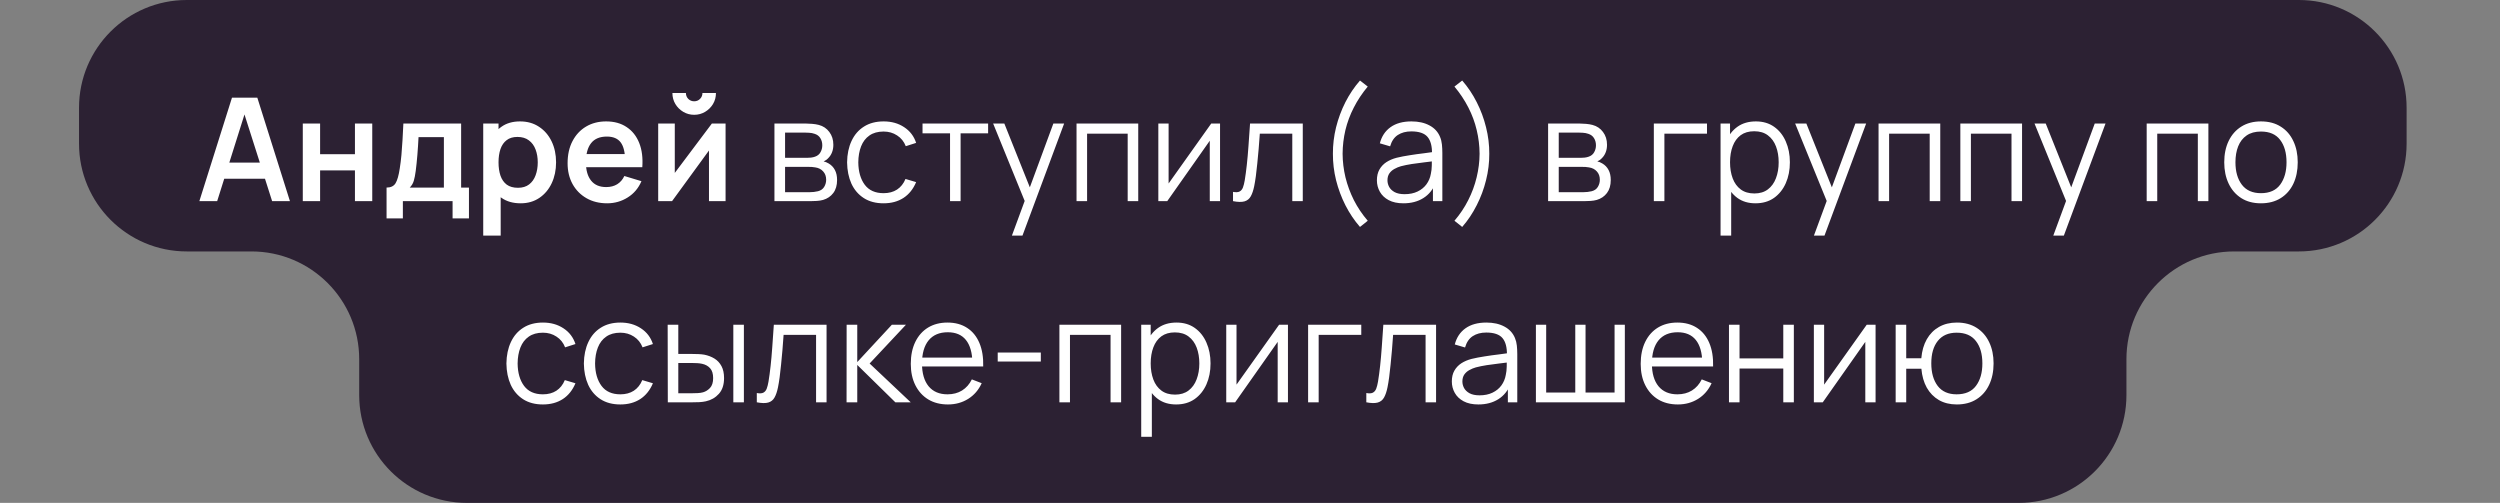 <?xml version="1.0" encoding="UTF-8"?> <svg xmlns="http://www.w3.org/2000/svg" width="348" height="70" viewBox="0 0 348 70" fill="none"><rect x="0" y="0" width="348" height="70" fill="#808080" stroke="none"/> <path fill-rule="evenodd" clip-rule="evenodd" d="M335 15C335 6.716 328.284 0 320 0H26C17.716 0 11 6.716 11 15V20C11 28.284 17.716 35 26 35H35C43.284 35 50 41.716 50 50V55C50 63.284 56.716 70 65 70H281C289.284 70 296 63.284 296 55V50C296 41.716 302.716 35 311 35H320C328.284 35 335 28.284 335 20V15Z" fill="#2C2133"></path> <path d="M27.75 28L32.29 13.6H35.82L40.36 28H37.88L33.76 15.08H34.3L30.23 28H27.75ZM30.28 24.88V22.63H37.84V24.88H30.28ZM42.148 28V17.2H44.558V21.46H49.408V17.2H51.818V28H49.408V23.72H44.558V28H42.148ZM53.809 30.4V26.11C54.396 26.11 54.812 25.91 55.059 25.51C55.306 25.11 55.502 24.417 55.649 23.43C55.742 22.843 55.819 22.223 55.879 21.57C55.939 20.917 55.989 20.227 56.029 19.5C56.076 18.773 56.116 18.007 56.149 17.2H64.189V26.11H65.279V30.4H62.999V28H56.079V30.4H53.809ZM57.039 26.11H61.789V19.09H58.259C58.239 19.49 58.216 19.9 58.189 20.32C58.162 20.733 58.132 21.147 58.099 21.56C58.066 21.973 58.029 22.37 57.989 22.75C57.956 23.123 57.916 23.47 57.869 23.79C57.796 24.35 57.706 24.81 57.599 25.17C57.492 25.53 57.306 25.843 57.039 26.11ZM72.475 28.3C71.421 28.3 70.538 28.05 69.825 27.55C69.111 27.05 68.575 26.37 68.215 25.51C67.855 24.643 67.675 23.673 67.675 22.6C67.675 21.513 67.855 20.54 68.215 19.68C68.575 18.82 69.101 18.143 69.795 17.65C70.495 17.15 71.358 16.9 72.385 16.9C73.405 16.9 74.288 17.15 75.035 17.65C75.788 18.143 76.371 18.82 76.785 19.68C77.198 20.533 77.405 21.507 77.405 22.6C77.405 23.68 77.201 24.65 76.795 25.51C76.388 26.37 75.815 27.05 75.075 27.55C74.335 28.05 73.468 28.3 72.475 28.3ZM67.265 32.8V17.2H69.395V24.78H69.695V32.8H67.265ZM72.105 26.14C72.731 26.14 73.248 25.983 73.655 25.67C74.061 25.357 74.361 24.933 74.555 24.4C74.755 23.86 74.855 23.26 74.855 22.6C74.855 21.947 74.755 21.353 74.555 20.82C74.355 20.28 74.045 19.853 73.625 19.54C73.205 19.22 72.671 19.06 72.025 19.06C71.411 19.06 70.911 19.21 70.525 19.51C70.138 19.803 69.851 20.217 69.665 20.75C69.485 21.277 69.395 21.893 69.395 22.6C69.395 23.3 69.485 23.917 69.665 24.45C69.851 24.983 70.141 25.4 70.535 25.7C70.935 25.993 71.458 26.14 72.105 26.14ZM84.519 28.3C83.426 28.3 82.466 28.063 81.639 27.59C80.812 27.117 80.166 26.46 79.699 25.62C79.239 24.78 79.009 23.813 79.009 22.72C79.009 21.54 79.236 20.517 79.689 19.65C80.142 18.777 80.772 18.1 81.579 17.62C82.386 17.14 83.319 16.9 84.379 16.9C85.499 16.9 86.449 17.163 87.229 17.69C88.016 18.21 88.599 18.947 88.979 19.9C89.359 20.853 89.502 21.977 89.409 23.27H87.019V22.39C87.012 21.217 86.806 20.36 86.399 19.82C85.992 19.28 85.352 19.01 84.479 19.01C83.492 19.01 82.759 19.317 82.279 19.93C81.799 20.537 81.559 21.427 81.559 22.6C81.559 23.693 81.799 24.54 82.279 25.14C82.759 25.74 83.459 26.04 84.379 26.04C84.972 26.04 85.482 25.91 85.909 25.65C86.342 25.383 86.676 25 86.909 24.5L89.289 25.22C88.876 26.193 88.236 26.95 87.369 27.49C86.509 28.03 85.559 28.3 84.519 28.3ZM80.799 23.27V21.45H88.229V23.27H80.799ZM96.63 15.98C96.077 15.98 95.57 15.843 95.11 15.57C94.65 15.297 94.284 14.933 94.01 14.48C93.737 14.02 93.6 13.51 93.6 12.95H95.48C95.48 13.27 95.59 13.543 95.81 13.77C96.037 13.99 96.31 14.1 96.63 14.1C96.95 14.1 97.22 13.99 97.44 13.77C97.667 13.543 97.78 13.27 97.78 12.95H99.66C99.66 13.51 99.524 14.02 99.25 14.48C98.977 14.933 98.61 15.297 98.15 15.57C97.69 15.843 97.184 15.98 96.63 15.98ZM101 17.2V28H98.69V20.95L93.55 28H91.62V17.2H93.93V24.07L99.09 17.2H101ZM107.802 28V17.2H112.252C112.479 17.2 112.752 17.213 113.072 17.24C113.399 17.267 113.702 17.317 113.982 17.39C114.589 17.55 115.075 17.877 115.442 18.37C115.815 18.863 116.002 19.457 116.002 20.15C116.002 20.537 115.942 20.883 115.822 21.19C115.709 21.49 115.545 21.75 115.332 21.97C115.232 22.083 115.122 22.183 115.002 22.27C114.882 22.35 114.765 22.417 114.652 22.47C114.865 22.51 115.095 22.603 115.342 22.75C115.729 22.977 116.022 23.283 116.222 23.67C116.422 24.05 116.522 24.513 116.522 25.06C116.522 25.8 116.345 26.403 115.992 26.87C115.639 27.337 115.165 27.657 114.572 27.83C114.305 27.903 114.015 27.95 113.702 27.97C113.395 27.99 113.105 28 112.832 28H107.802ZM109.282 26.75H112.762C112.902 26.75 113.079 26.74 113.292 26.72C113.505 26.693 113.695 26.66 113.862 26.62C114.255 26.52 114.542 26.32 114.722 26.02C114.909 25.713 115.002 25.38 115.002 25.02C115.002 24.547 114.862 24.16 114.582 23.86C114.309 23.553 113.942 23.367 113.482 23.3C113.329 23.267 113.169 23.247 113.002 23.24C112.835 23.233 112.685 23.23 112.552 23.23H109.282V26.75ZM109.282 21.97H112.302C112.475 21.97 112.669 21.96 112.882 21.94C113.102 21.913 113.292 21.87 113.452 21.81C113.799 21.69 114.052 21.483 114.212 21.19C114.379 20.897 114.462 20.577 114.462 20.23C114.462 19.85 114.372 19.517 114.192 19.23C114.019 18.943 113.755 18.743 113.402 18.63C113.162 18.543 112.902 18.493 112.622 18.48C112.349 18.467 112.175 18.46 112.102 18.46H109.282V21.97ZM122.995 28.3C121.909 28.3 120.989 28.057 120.235 27.57C119.482 27.083 118.909 26.413 118.515 25.56C118.129 24.7 117.929 23.713 117.915 22.6C117.929 21.467 118.135 20.473 118.535 19.62C118.935 18.76 119.512 18.093 120.265 17.62C121.019 17.14 121.932 16.9 123.005 16.9C124.099 16.9 125.049 17.167 125.855 17.7C126.669 18.233 127.225 18.963 127.525 19.89L126.085 20.35C125.832 19.703 125.429 19.203 124.875 18.85C124.329 18.49 123.702 18.31 122.995 18.31C122.202 18.31 121.545 18.493 121.025 18.86C120.505 19.22 120.119 19.723 119.865 20.37C119.612 21.017 119.482 21.76 119.475 22.6C119.489 23.893 119.789 24.933 120.375 25.72C120.962 26.5 121.835 26.89 122.995 26.89C123.729 26.89 124.352 26.723 124.865 26.39C125.385 26.05 125.779 25.557 126.045 24.91L127.525 25.35C127.125 26.31 126.539 27.043 125.765 27.55C124.992 28.05 124.069 28.3 122.995 28.3ZM132.246 28V18.56H128.416V17.2H137.546V18.56H133.716V28H132.246ZM140.856 32.8L142.946 27.13L142.976 28.81L138.246 17.2H139.806L143.686 26.91H143.046L146.626 17.2H148.126L142.326 32.8H140.856ZM149.853 28V17.2H158.443V28H156.973V18.61H151.323V28H149.853ZM169.83 17.2V28H168.4V19.59L162.48 28H161.24V17.2H162.67V25.54L168.6 17.2H169.83ZM171.636 28V26.71C172.036 26.783 172.34 26.767 172.546 26.66C172.76 26.547 172.916 26.36 173.016 26.1C173.116 25.833 173.2 25.503 173.266 25.11C173.373 24.457 173.47 23.737 173.556 22.95C173.643 22.163 173.72 21.297 173.786 20.35C173.86 19.397 173.933 18.347 174.006 17.2H181.346V28H179.886V18.61H175.366C175.32 19.317 175.266 20.02 175.206 20.72C175.146 21.42 175.083 22.093 175.016 22.74C174.956 23.38 174.89 23.97 174.816 24.51C174.743 25.05 174.666 25.517 174.586 25.91C174.466 26.503 174.306 26.977 174.106 27.33C173.913 27.683 173.623 27.917 173.236 28.03C172.85 28.143 172.316 28.133 171.636 28ZM189.31 31.59C188.524 30.69 187.847 29.683 187.28 28.57C186.72 27.463 186.287 26.3 185.98 25.08C185.68 23.86 185.534 22.633 185.54 21.4C185.534 20.167 185.68 18.94 185.98 17.72C186.287 16.493 186.72 15.327 187.28 14.22C187.847 13.113 188.524 12.11 189.31 11.21L190.39 12.05C189.617 12.977 188.97 13.95 188.45 14.97C187.93 15.983 187.54 17.03 187.28 18.11C187.027 19.19 186.897 20.287 186.89 21.4C186.897 22.5 187.03 23.597 187.29 24.69C187.557 25.777 187.947 26.833 188.46 27.86C188.98 28.88 189.624 29.837 190.39 30.73L189.31 31.59ZM195.355 28.3C194.542 28.3 193.859 28.153 193.305 27.86C192.759 27.567 192.349 27.177 192.075 26.69C191.802 26.203 191.665 25.673 191.665 25.1C191.665 24.513 191.782 24.013 192.015 23.6C192.255 23.18 192.579 22.837 192.985 22.57C193.399 22.303 193.875 22.1 194.415 21.96C194.962 21.827 195.565 21.71 196.225 21.61C196.892 21.503 197.542 21.413 198.175 21.34C198.815 21.26 199.375 21.183 199.855 21.11L199.335 21.43C199.355 20.363 199.149 19.573 198.715 19.06C198.282 18.547 197.529 18.29 196.455 18.29C195.715 18.29 195.089 18.457 194.575 18.79C194.069 19.123 193.712 19.65 193.505 20.37L192.075 19.95C192.322 18.983 192.819 18.233 193.565 17.7C194.312 17.167 195.282 16.9 196.475 16.9C197.462 16.9 198.299 17.087 198.985 17.46C199.679 17.827 200.169 18.36 200.455 19.06C200.589 19.373 200.675 19.723 200.715 20.11C200.755 20.497 200.775 20.89 200.775 21.29V28H199.465V25.29L199.845 25.45C199.479 26.377 198.909 27.083 198.135 27.57C197.362 28.057 196.435 28.3 195.355 28.3ZM195.525 27.03C196.212 27.03 196.812 26.907 197.325 26.66C197.839 26.413 198.252 26.077 198.565 25.65C198.879 25.217 199.082 24.73 199.175 24.19C199.255 23.843 199.299 23.463 199.305 23.05C199.312 22.63 199.315 22.317 199.315 22.11L199.875 22.4C199.375 22.467 198.832 22.533 198.245 22.6C197.665 22.667 197.092 22.743 196.525 22.83C195.965 22.917 195.459 23.02 195.005 23.14C194.699 23.227 194.402 23.35 194.115 23.51C193.829 23.663 193.592 23.87 193.405 24.13C193.225 24.39 193.135 24.713 193.135 25.1C193.135 25.413 193.212 25.717 193.365 26.01C193.525 26.303 193.779 26.547 194.125 26.74C194.479 26.933 194.945 27.03 195.525 27.03ZM203.538 31.59L202.458 30.73C203.225 29.837 203.865 28.88 204.378 27.86C204.898 26.833 205.288 25.777 205.548 24.69C205.815 23.597 205.951 22.5 205.958 21.4C205.951 20.287 205.818 19.19 205.558 18.11C205.305 17.03 204.918 15.983 204.398 14.97C203.878 13.95 203.231 12.977 202.458 12.05L203.538 11.21C204.325 12.11 204.998 13.113 205.558 14.22C206.125 15.327 206.558 16.493 206.858 17.72C207.165 18.94 207.315 20.167 207.308 21.4C207.315 22.633 207.165 23.86 206.858 25.08C206.558 26.3 206.125 27.463 205.558 28.57C204.998 29.683 204.325 30.69 203.538 31.59ZM215.497 28V17.2H219.947C220.174 17.2 220.447 17.213 220.767 17.24C221.094 17.267 221.397 17.317 221.677 17.39C222.284 17.55 222.771 17.877 223.137 18.37C223.511 18.863 223.697 19.457 223.697 20.15C223.697 20.537 223.637 20.883 223.517 21.19C223.404 21.49 223.241 21.75 223.027 21.97C222.927 22.083 222.817 22.183 222.697 22.27C222.577 22.35 222.461 22.417 222.347 22.47C222.561 22.51 222.791 22.603 223.037 22.75C223.424 22.977 223.717 23.283 223.917 23.67C224.117 24.05 224.217 24.513 224.217 25.06C224.217 25.8 224.041 26.403 223.687 26.87C223.334 27.337 222.861 27.657 222.267 27.83C222.001 27.903 221.711 27.95 221.397 27.97C221.091 27.99 220.801 28 220.527 28H215.497ZM216.977 26.75H220.457C220.597 26.75 220.774 26.74 220.987 26.72C221.201 26.693 221.391 26.66 221.557 26.62C221.951 26.52 222.237 26.32 222.417 26.02C222.604 25.713 222.697 25.38 222.697 25.02C222.697 24.547 222.557 24.16 222.277 23.86C222.004 23.553 221.637 23.367 221.177 23.3C221.024 23.267 220.864 23.247 220.697 23.24C220.531 23.233 220.381 23.23 220.247 23.23H216.977V26.75ZM216.977 21.97H219.997C220.171 21.97 220.364 21.96 220.577 21.94C220.797 21.913 220.987 21.87 221.147 21.81C221.494 21.69 221.747 21.483 221.907 21.19C222.074 20.897 222.157 20.577 222.157 20.23C222.157 19.85 222.067 19.517 221.887 19.23C221.714 18.943 221.451 18.743 221.097 18.63C220.857 18.543 220.597 18.493 220.317 18.48C220.044 18.467 219.871 18.46 219.797 18.46H216.977V21.97ZM230.214 28V17.2H237.614V18.61H231.684V28H230.214ZM244.361 28.3C243.368 28.3 242.528 28.05 241.841 27.55C241.155 27.043 240.635 26.36 240.281 25.5C239.928 24.633 239.751 23.663 239.751 22.59C239.751 21.497 239.928 20.523 240.281 19.67C240.641 18.81 241.168 18.133 241.861 17.64C242.555 17.147 243.408 16.9 244.421 16.9C245.408 16.9 246.255 17.15 246.961 17.65C247.668 18.15 248.208 18.83 248.581 19.69C248.961 20.55 249.151 21.517 249.151 22.59C249.151 23.67 248.961 24.64 248.581 25.5C248.201 26.36 247.655 27.043 246.941 27.55C246.228 28.05 245.368 28.3 244.361 28.3ZM239.501 32.8V17.2H240.821V25.33H240.981V32.8H239.501ZM244.211 26.93C244.965 26.93 245.591 26.74 246.091 26.36C246.591 25.98 246.965 25.463 247.211 24.81C247.465 24.15 247.591 23.41 247.591 22.59C247.591 21.777 247.468 21.043 247.221 20.39C246.975 19.737 246.598 19.22 246.091 18.84C245.591 18.46 244.955 18.27 244.181 18.27C243.428 18.27 242.801 18.453 242.301 18.82C241.808 19.187 241.438 19.697 241.191 20.35C240.945 20.997 240.821 21.743 240.821 22.59C240.821 23.423 240.945 24.17 241.191 24.83C241.438 25.483 241.811 25.997 242.311 26.37C242.811 26.743 243.445 26.93 244.211 26.93ZM252.497 32.8L254.587 27.13L254.617 28.81L249.887 17.2H251.447L255.327 26.91H254.687L258.267 17.2H259.767L253.967 32.8H252.497ZM261.494 28V17.2H270.084V28H268.614V18.61H262.964V28H261.494ZM272.88 28V17.2H281.47V28H280V18.61H274.35V28H272.88ZM285.817 32.8L287.907 27.13L287.937 28.81L283.207 17.2H284.767L288.647 26.91H288.007L291.587 17.2H293.087L287.287 32.8H285.817ZM298.818 28V17.2H307.408V28H305.938V18.61H300.288V28H298.818ZM314.724 28.3C313.651 28.3 312.734 28.057 311.974 27.57C311.214 27.083 310.631 26.41 310.224 25.55C309.818 24.69 309.614 23.703 309.614 22.59C309.614 21.457 309.821 20.463 310.234 19.61C310.648 18.757 311.234 18.093 311.994 17.62C312.761 17.14 313.671 16.9 314.724 16.9C315.804 16.9 316.724 17.143 317.484 17.63C318.251 18.11 318.834 18.78 319.234 19.64C319.641 20.493 319.844 21.477 319.844 22.59C319.844 23.723 319.641 24.72 319.234 25.58C318.828 26.433 318.241 27.1 317.474 27.58C316.708 28.06 315.791 28.3 314.724 28.3ZM314.724 26.89C315.924 26.89 316.818 26.493 317.404 25.7C317.991 24.9 318.284 23.863 318.284 22.59C318.284 21.283 317.988 20.243 317.394 19.47C316.808 18.697 315.918 18.31 314.724 18.31C313.918 18.31 313.251 18.493 312.724 18.86C312.204 19.22 311.814 19.723 311.554 20.37C311.301 21.01 311.174 21.75 311.174 22.59C311.174 23.89 311.474 24.933 312.074 25.72C312.674 26.5 313.558 26.89 314.724 26.89ZM75.573 56.3C74.487 56.3 73.567 56.057 72.813 55.57C72.06 55.083 71.487 54.413 71.093 53.56C70.707 52.7 70.507 51.713 70.493 50.6C70.507 49.467 70.713 48.473 71.113 47.62C71.513 46.76 72.09 46.093 72.843 45.62C73.597 45.14 74.51 44.9 75.583 44.9C76.677 44.9 77.627 45.167 78.433 45.7C79.247 46.233 79.803 46.963 80.103 47.89L78.663 48.35C78.41 47.703 78.007 47.203 77.453 46.85C76.907 46.49 76.28 46.31 75.573 46.31C74.78 46.31 74.123 46.493 73.603 46.86C73.083 47.22 72.697 47.723 72.443 48.37C72.19 49.017 72.06 49.76 72.053 50.6C72.067 51.893 72.367 52.933 72.953 53.72C73.54 54.5 74.413 54.89 75.573 54.89C76.307 54.89 76.93 54.723 77.443 54.39C77.963 54.05 78.357 53.557 78.623 52.91L80.103 53.35C79.703 54.31 79.117 55.043 78.343 55.55C77.57 56.05 76.647 56.3 75.573 56.3ZM86.355 56.3C85.268 56.3 84.348 56.057 83.595 55.57C82.841 55.083 82.268 54.413 81.875 53.56C81.488 52.7 81.288 51.713 81.275 50.6C81.288 49.467 81.495 48.473 81.895 47.62C82.295 46.76 82.871 46.093 83.625 45.62C84.378 45.14 85.291 44.9 86.365 44.9C87.458 44.9 88.408 45.167 89.215 45.7C90.028 46.233 90.585 46.963 90.885 47.89L89.445 48.35C89.191 47.703 88.788 47.203 88.235 46.85C87.688 46.49 87.061 46.31 86.355 46.31C85.561 46.31 84.905 46.493 84.385 46.86C83.865 47.22 83.478 47.723 83.225 48.37C82.971 49.017 82.841 49.76 82.835 50.6C82.848 51.893 83.148 52.933 83.735 53.72C84.321 54.5 85.195 54.89 86.355 54.89C87.088 54.89 87.711 54.723 88.225 54.39C88.745 54.05 89.138 53.557 89.405 52.91L90.885 53.35C90.485 54.31 89.898 55.043 89.125 55.55C88.351 56.05 87.428 56.3 86.355 56.3ZM92.959 56L92.939 45.2H94.419V49.27H96.299C96.612 49.27 96.919 49.277 97.219 49.29C97.519 49.303 97.789 49.33 98.029 49.37C98.562 49.477 99.035 49.657 99.449 49.91C99.862 50.163 100.189 50.513 100.429 50.96C100.669 51.4 100.789 51.957 100.789 52.63C100.789 53.557 100.549 54.287 100.069 54.82C99.589 55.353 98.986 55.7 98.259 55.86C97.986 55.92 97.689 55.96 97.369 55.98C97.049 55.993 96.736 56 96.429 56H92.959ZM94.419 54.74H96.369C96.589 54.74 96.839 54.733 97.119 54.72C97.399 54.707 97.645 54.67 97.859 54.61C98.219 54.51 98.542 54.31 98.829 54.01C99.122 53.703 99.269 53.243 99.269 52.63C99.269 52.023 99.129 51.567 98.849 51.26C98.569 50.947 98.195 50.74 97.729 50.64C97.516 50.593 97.289 50.563 97.049 50.55C96.816 50.537 96.589 50.53 96.369 50.53H94.419V54.74ZM102.079 56V45.2H103.549V56H102.079ZM105.347 56V54.71C105.747 54.783 106.051 54.767 106.257 54.66C106.471 54.547 106.627 54.36 106.727 54.1C106.827 53.833 106.911 53.503 106.977 53.11C107.084 52.457 107.181 51.737 107.267 50.95C107.354 50.163 107.431 49.297 107.497 48.35C107.571 47.397 107.644 46.347 107.717 45.2H115.057V56H113.597V46.61H109.077C109.031 47.317 108.977 48.02 108.917 48.72C108.857 49.42 108.794 50.093 108.727 50.74C108.667 51.38 108.601 51.97 108.527 52.51C108.454 53.05 108.377 53.517 108.297 53.91C108.177 54.503 108.017 54.977 107.817 55.33C107.624 55.683 107.334 55.917 106.947 56.03C106.561 56.143 106.027 56.133 105.347 56ZM117.841 56L117.851 45.2H119.331V50.4L124.151 45.2H126.111L121.051 50.6L126.771 56H124.631L119.331 50.8V56H117.841ZM131.952 56.3C130.899 56.3 129.986 56.067 129.212 55.6C128.446 55.133 127.849 54.477 127.422 53.63C126.996 52.783 126.782 51.79 126.782 50.65C126.782 49.47 126.992 48.45 127.412 47.59C127.832 46.73 128.422 46.067 129.182 45.6C129.949 45.133 130.852 44.9 131.892 44.9C132.959 44.9 133.869 45.147 134.622 45.64C135.376 46.127 135.946 46.827 136.332 47.74C136.719 48.653 136.896 49.743 136.862 51.01H135.362V50.49C135.336 49.09 135.032 48.033 134.452 47.32C133.879 46.607 133.039 46.25 131.932 46.25C130.772 46.25 129.882 46.627 129.262 47.38C128.649 48.133 128.342 49.207 128.342 50.6C128.342 51.96 128.649 53.017 129.262 53.77C129.882 54.517 130.759 54.89 131.892 54.89C132.666 54.89 133.339 54.713 133.912 54.36C134.492 54 134.949 53.483 135.282 52.81L136.652 53.34C136.226 54.28 135.596 55.01 134.762 55.53C133.936 56.043 132.999 56.3 131.952 56.3ZM127.822 51.01V49.78H136.072V51.01H127.822ZM138.882 50.33V49.07H144.882V50.33H138.882ZM147.47 56V45.2H156.06V56H154.59V46.61H148.94V56H147.47ZM163.717 56.3C162.723 56.3 161.883 56.05 161.197 55.55C160.51 55.043 159.99 54.36 159.637 53.5C159.283 52.633 159.107 51.663 159.107 50.59C159.107 49.497 159.283 48.523 159.637 47.67C159.997 46.81 160.523 46.133 161.217 45.64C161.91 45.147 162.763 44.9 163.777 44.9C164.763 44.9 165.61 45.15 166.317 45.65C167.023 46.15 167.563 46.83 167.937 47.69C168.317 48.55 168.507 49.517 168.507 50.59C168.507 51.67 168.317 52.64 167.937 53.5C167.557 54.36 167.01 55.043 166.297 55.55C165.583 56.05 164.723 56.3 163.717 56.3ZM158.857 60.8V45.2H160.177V53.33H160.337V60.8H158.857ZM163.567 54.93C164.32 54.93 164.947 54.74 165.447 54.36C165.947 53.98 166.32 53.463 166.567 52.81C166.82 52.15 166.947 51.41 166.947 50.59C166.947 49.777 166.823 49.043 166.577 48.39C166.33 47.737 165.953 47.22 165.447 46.84C164.947 46.46 164.31 46.27 163.537 46.27C162.783 46.27 162.157 46.453 161.657 46.82C161.163 47.187 160.793 47.697 160.547 48.35C160.3 48.997 160.177 49.743 160.177 50.59C160.177 51.423 160.3 52.17 160.547 52.83C160.793 53.483 161.167 53.997 161.667 54.37C162.167 54.743 162.8 54.93 163.567 54.93ZM179.283 45.2V56H177.853V47.59L171.933 56H170.693V45.2H172.123V53.54L178.053 45.2H179.283ZM182.089 56V45.2H189.489V46.61H183.559V56H182.089ZM190.191 56V54.71C190.591 54.783 190.894 54.767 191.101 54.66C191.314 54.547 191.471 54.36 191.571 54.1C191.671 53.833 191.754 53.503 191.821 53.11C191.928 52.457 192.024 51.737 192.111 50.95C192.198 50.163 192.274 49.297 192.341 48.35C192.414 47.397 192.488 46.347 192.561 45.2H199.901V56H198.441V46.61H193.921C193.874 47.317 193.821 48.02 193.761 48.72C193.701 49.42 193.638 50.093 193.571 50.74C193.511 51.38 193.444 51.97 193.371 52.51C193.298 53.05 193.221 53.517 193.141 53.91C193.021 54.503 192.861 54.977 192.661 55.33C192.468 55.683 192.178 55.917 191.791 56.03C191.404 56.143 190.871 56.133 190.191 56ZM205.785 56.3C204.972 56.3 204.288 56.153 203.735 55.86C203.188 55.567 202.778 55.177 202.505 54.69C202.232 54.203 202.095 53.673 202.095 53.1C202.095 52.513 202.212 52.013 202.445 51.6C202.685 51.18 203.008 50.837 203.415 50.57C203.828 50.303 204.305 50.1 204.845 49.96C205.392 49.827 205.995 49.71 206.655 49.61C207.322 49.503 207.972 49.413 208.605 49.34C209.245 49.26 209.805 49.183 210.285 49.11L209.765 49.43C209.785 48.363 209.578 47.573 209.145 47.06C208.712 46.547 207.958 46.29 206.885 46.29C206.145 46.29 205.518 46.457 205.005 46.79C204.498 47.123 204.142 47.65 203.935 48.37L202.505 47.95C202.752 46.983 203.248 46.233 203.995 45.7C204.742 45.167 205.712 44.9 206.905 44.9C207.892 44.9 208.728 45.087 209.415 45.46C210.108 45.827 210.598 46.36 210.885 47.06C211.018 47.373 211.105 47.723 211.145 48.11C211.185 48.497 211.205 48.89 211.205 49.29V56H209.895V53.29L210.275 53.45C209.908 54.377 209.338 55.083 208.565 55.57C207.792 56.057 206.865 56.3 205.785 56.3ZM205.955 55.03C206.642 55.03 207.242 54.907 207.755 54.66C208.268 54.413 208.682 54.077 208.995 53.65C209.308 53.217 209.512 52.73 209.605 52.19C209.685 51.843 209.728 51.463 209.735 51.05C209.742 50.63 209.745 50.317 209.745 50.11L210.305 50.4C209.805 50.467 209.262 50.533 208.675 50.6C208.095 50.667 207.522 50.743 206.955 50.83C206.395 50.917 205.888 51.02 205.435 51.14C205.128 51.227 204.832 51.35 204.545 51.51C204.258 51.663 204.022 51.87 203.835 52.13C203.655 52.39 203.565 52.713 203.565 53.1C203.565 53.413 203.642 53.717 203.795 54.01C203.955 54.303 204.208 54.547 204.555 54.74C204.908 54.933 205.375 55.03 205.955 55.03ZM213.798 56V45.2H215.228V54.64H219.278V45.2H220.708V54.64H224.748V45.2H226.178V56H213.798ZM233.554 56.3C232.501 56.3 231.587 56.067 230.814 55.6C230.047 55.133 229.451 54.477 229.024 53.63C228.597 52.783 228.384 51.79 228.384 50.65C228.384 49.47 228.594 48.45 229.014 47.59C229.434 46.73 230.024 46.067 230.784 45.6C231.551 45.133 232.454 44.9 233.494 44.9C234.561 44.9 235.471 45.147 236.224 45.64C236.977 46.127 237.547 46.827 237.934 47.74C238.321 48.653 238.497 49.743 238.464 51.01H236.964V50.49C236.937 49.09 236.634 48.033 236.054 47.32C235.481 46.607 234.641 46.25 233.534 46.25C232.374 46.25 231.484 46.627 230.864 47.38C230.251 48.133 229.944 49.207 229.944 50.6C229.944 51.96 230.251 53.017 230.864 53.77C231.484 54.517 232.361 54.89 233.494 54.89C234.267 54.89 234.941 54.713 235.514 54.36C236.094 54 236.551 53.483 236.884 52.81L238.254 53.34C237.827 54.28 237.197 55.01 236.364 55.53C235.537 56.043 234.601 56.3 233.554 56.3ZM229.424 51.01V49.78H237.674V51.01H229.424ZM240.673 56V45.2H242.143V49.89H248.233V45.2H249.703V56H248.233V51.3H242.143V56H240.673ZM261.08 45.2V56H259.65V47.59L253.73 56H252.49V45.2H253.92V53.54L259.85 45.2H261.08ZM272.386 56.3C271.433 56.3 270.603 56.097 269.896 55.69C269.19 55.277 268.626 54.7 268.206 53.96C267.793 53.213 267.543 52.337 267.456 51.33H265.346V56H263.876V45.2H265.346V49.87H267.446C267.533 48.85 267.786 47.97 268.206 47.23C268.633 46.483 269.2 45.91 269.906 45.51C270.62 45.103 271.45 44.9 272.396 44.9C273.47 44.9 274.386 45.143 275.146 45.63C275.913 46.117 276.496 46.787 276.896 47.64C277.303 48.493 277.506 49.473 277.506 50.58C277.506 51.713 277.3 52.71 276.886 53.57C276.48 54.43 275.893 55.1 275.126 55.58C274.366 56.06 273.453 56.3 272.386 56.3ZM272.356 54.89C273.57 54.89 274.47 54.497 275.056 53.71C275.65 52.917 275.946 51.877 275.946 50.59C275.946 49.277 275.646 48.237 275.046 47.47C274.453 46.697 273.56 46.31 272.366 46.31C271.226 46.31 270.353 46.69 269.746 47.45C269.14 48.203 268.836 49.247 268.836 50.58C268.836 51.887 269.133 52.933 269.726 53.72C270.326 54.5 271.203 54.89 272.356 54.89Z" fill="white"></path> </svg> 